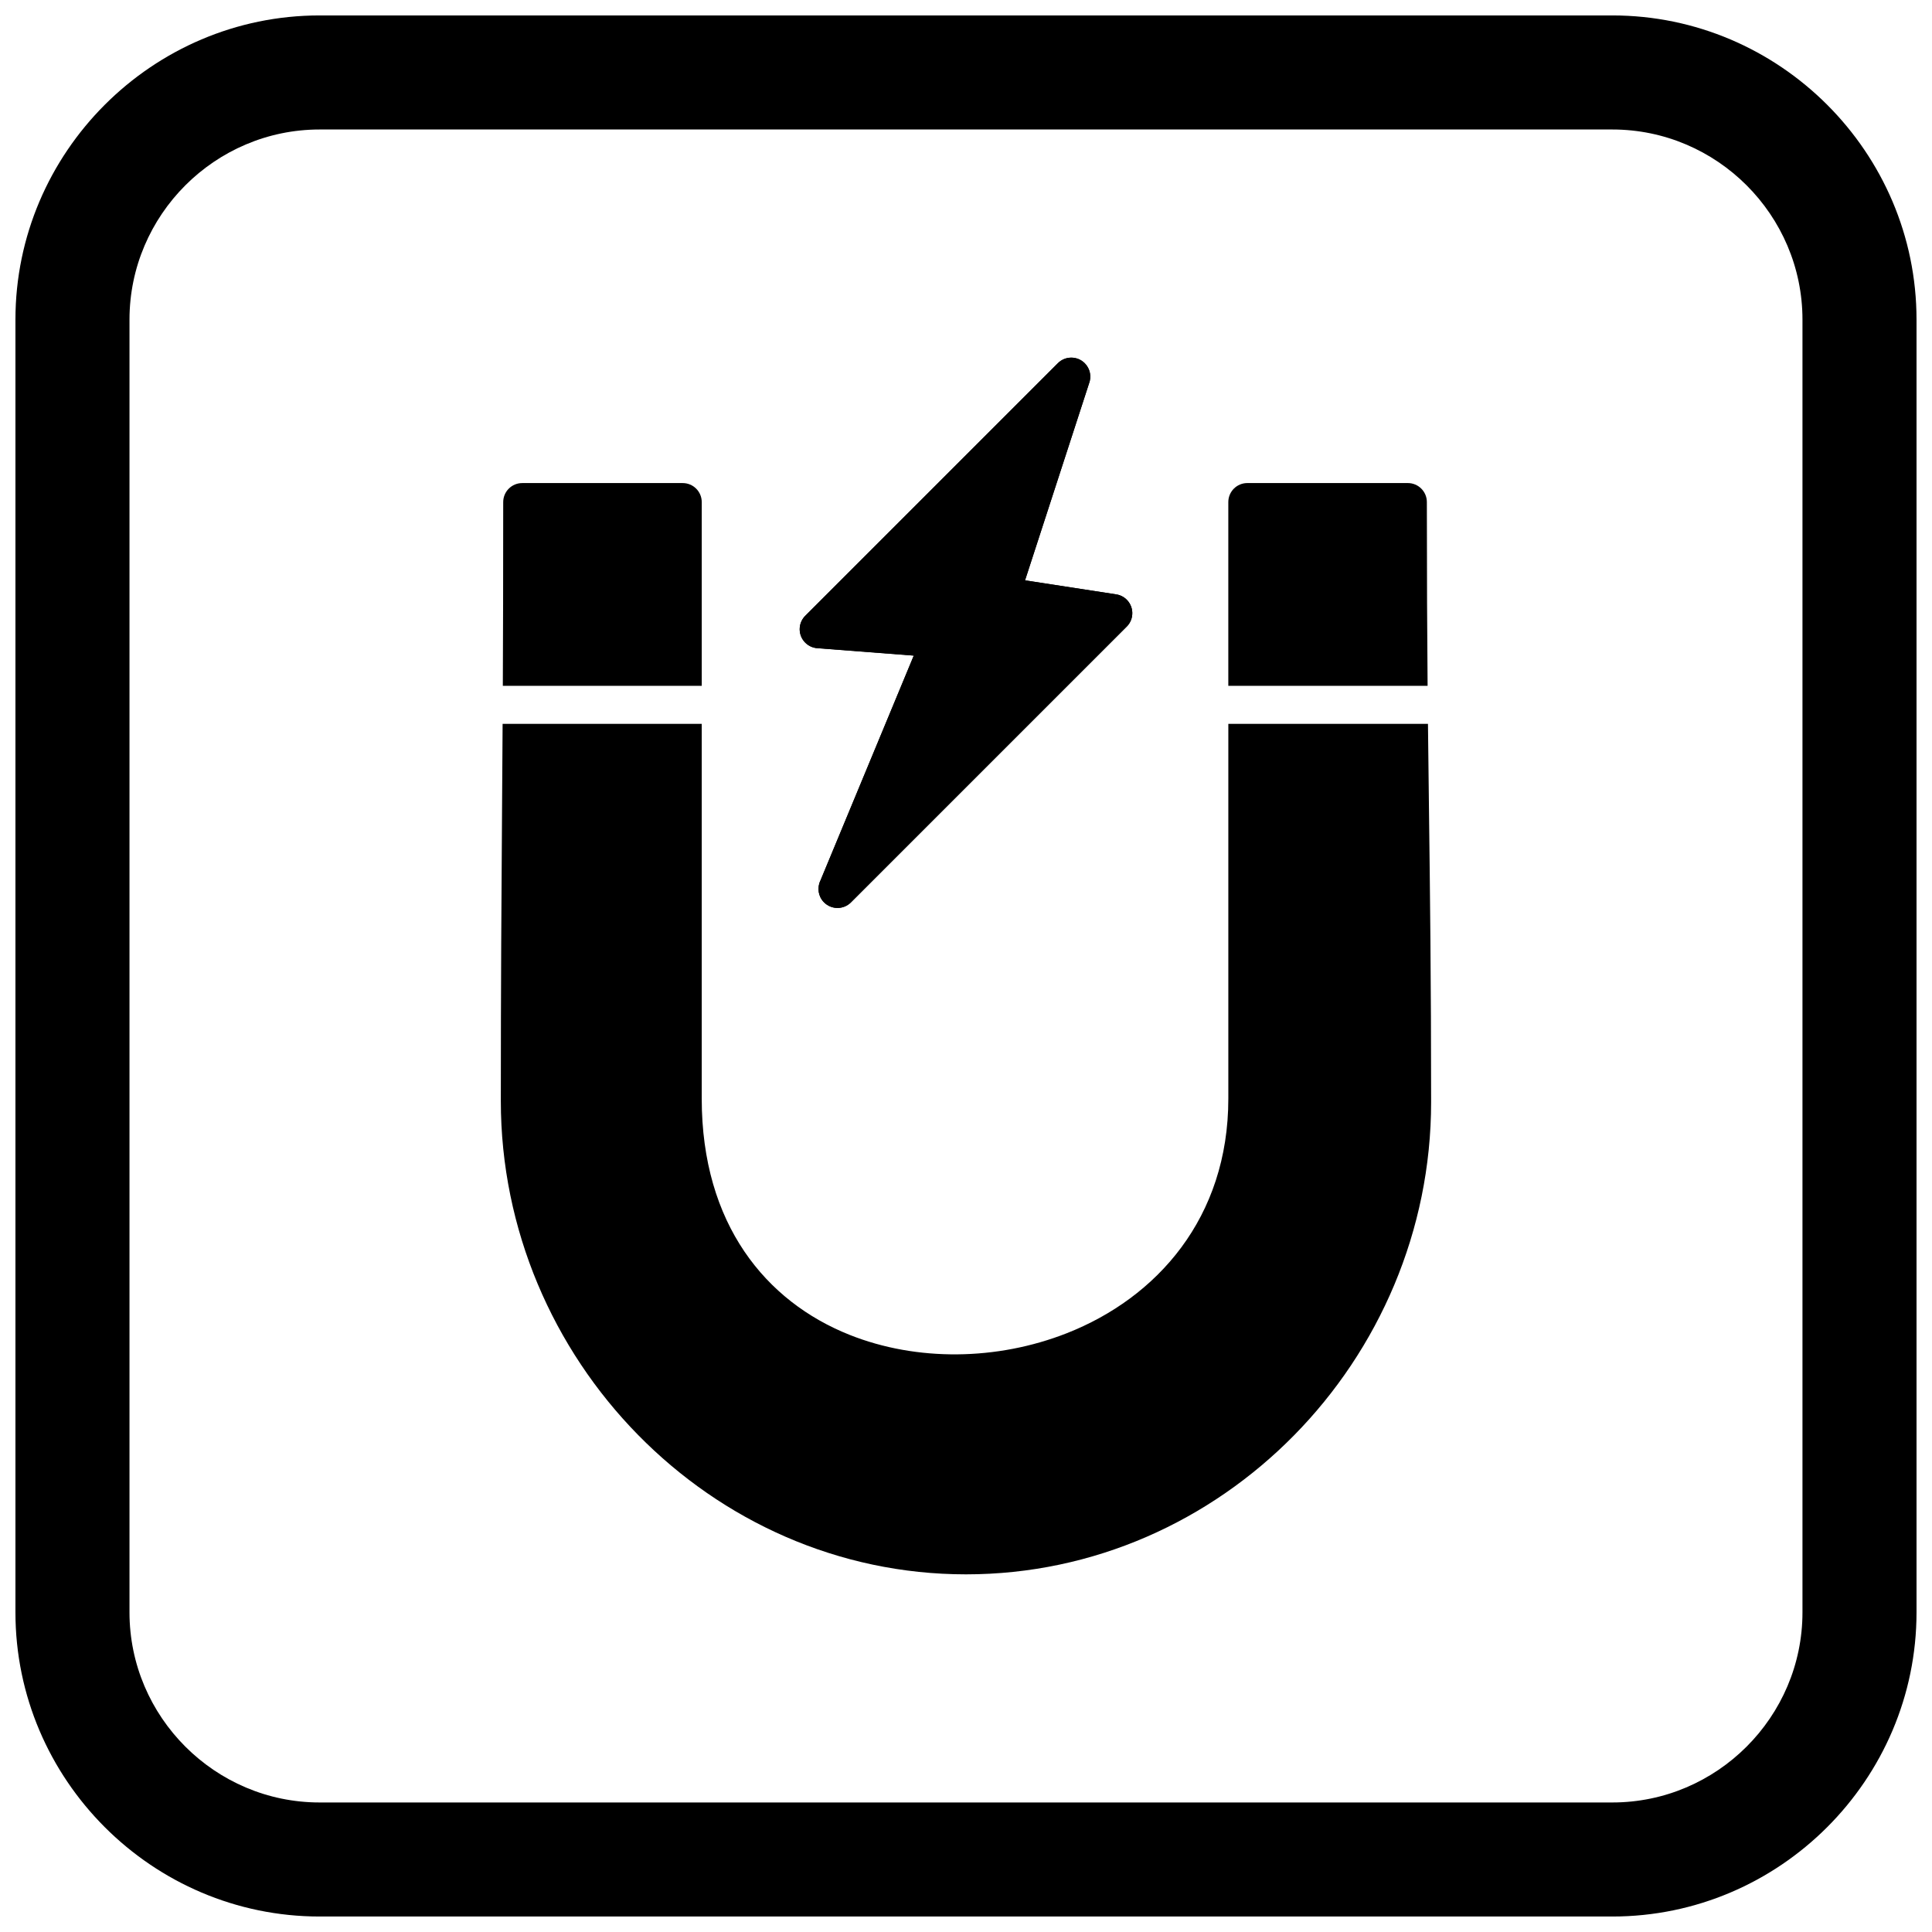 <?xml version="1.0" encoding="UTF-8"?>
<!-- Uploaded to: ICON Repo, www.svgrepo.com, Generator: ICON Repo Mixer Tools -->
<svg width="800px" height="800px" version="1.1" viewBox="144 144 512 512" xmlns="http://www.w3.org/2000/svg">
 <defs>
  <clipPath id="a">
   <path d="m148.09 148.09h503.81v503.81h-503.81z"/>
  </clipPath>
 </defs>
 <path d="m282.39 272.02h42.539c2.781 0 5.039 2.254 5.039 5.039v48.699h-52.715c0.062-13.223 0.102-28.652 0.102-48.699 0-2.781 2.254-5.039 5.039-5.039zm47.574 63.812v99.305c0 33.336 17.062 53.812 39.203 62.621 8.934 3.555 18.707 5.25 28.547 5.16 9.844-0.09 19.754-1.977 28.957-5.586 23.906-9.383 42.848-30.562 42.848-62.195v-99.305h52.906c0.078 7.609 0.168 14.711 0.258 21.797 0.289 23.16 0.578 46.168 0.578 78.445 0 34.133-13.895 65.52-36.34 88.32-22.293 22.645-53.012 36.824-86.93 36.824-33.902 0-64.602-14.238-86.887-36.938-22.469-22.883-36.379-54.367-36.379-88.52 0-30.762 0.164-54.262 0.328-77.953 0.051-7.102 0.098-14.223 0.145-21.977h52.77zm139.55-10.078v-48.699c0-2.781 2.254-5.039 5.039-5.039h42.539c2.781 0 5.039 2.254 5.039 5.039 0 19.711 0.078 35.191 0.195 48.699z"/>
 <path d="m415.65 297.8 24.129 3.711-0.746 4.981 0.766-4.981c2.75 0.422 4.637 2.996 4.215 5.746-0.172 1.129-0.711 2.113-1.473 2.848l-73.035 73.035c-1.969 1.969-5.156 1.969-7.125 0-1.562-1.562-1.883-3.902-0.961-5.781l24.738-59.617-25.566-1.969 0.375-5.019-0.387 5.023c-2.773-0.215-4.852-2.637-4.637-5.41 0.098-1.27 0.656-2.391 1.5-3.215l66.898-66.898c1.969-1.969 5.156-1.969 7.125 0 1.465 1.465 1.84 3.609 1.121 5.422l-16.941 52.121z"/>
 <path d="m415.65 297.8 24.129 3.711-0.746 4.981 0.766-4.981c2.75 0.422 4.637 2.996 4.215 5.746-0.172 1.129-0.711 2.113-1.473 2.848l-73.035 73.035c-1.969 1.969-5.156 1.969-7.125 0-1.562-1.562-1.883-3.902-0.961-5.781l24.738-59.617-25.566-1.969 0.375-5.019-0.387 5.023c-2.773-0.215-4.852-2.637-4.637-5.41 0.098-1.27 0.656-2.391 1.5-3.215l66.898-66.898c1.969-1.969 5.156-1.969 7.125 0 1.465 1.465 1.84 3.609 1.121 5.422l-16.941 52.121z"/>
 <g clip-path="url(#a)">
  <path d="m228.7 148.09h342.59c44.336 0 80.609 36.273 80.609 80.609v342.59c0 44.336-36.273 80.609-80.609 80.609h-342.59c-44.336 0-80.609-36.273-80.609-80.609v-342.59c0-44.336 36.273-80.609 80.609-80.609zm0 30.227h342.59c27.711 0 50.383 22.672 50.383 50.383v342.59c0 27.711-22.672 50.383-50.383 50.383h-342.59c-27.711 0-50.383-22.672-50.383-50.383v-342.59c0-27.711 22.672-50.383 50.383-50.383z" fill-rule="evenodd"/>
 </g>
</svg>